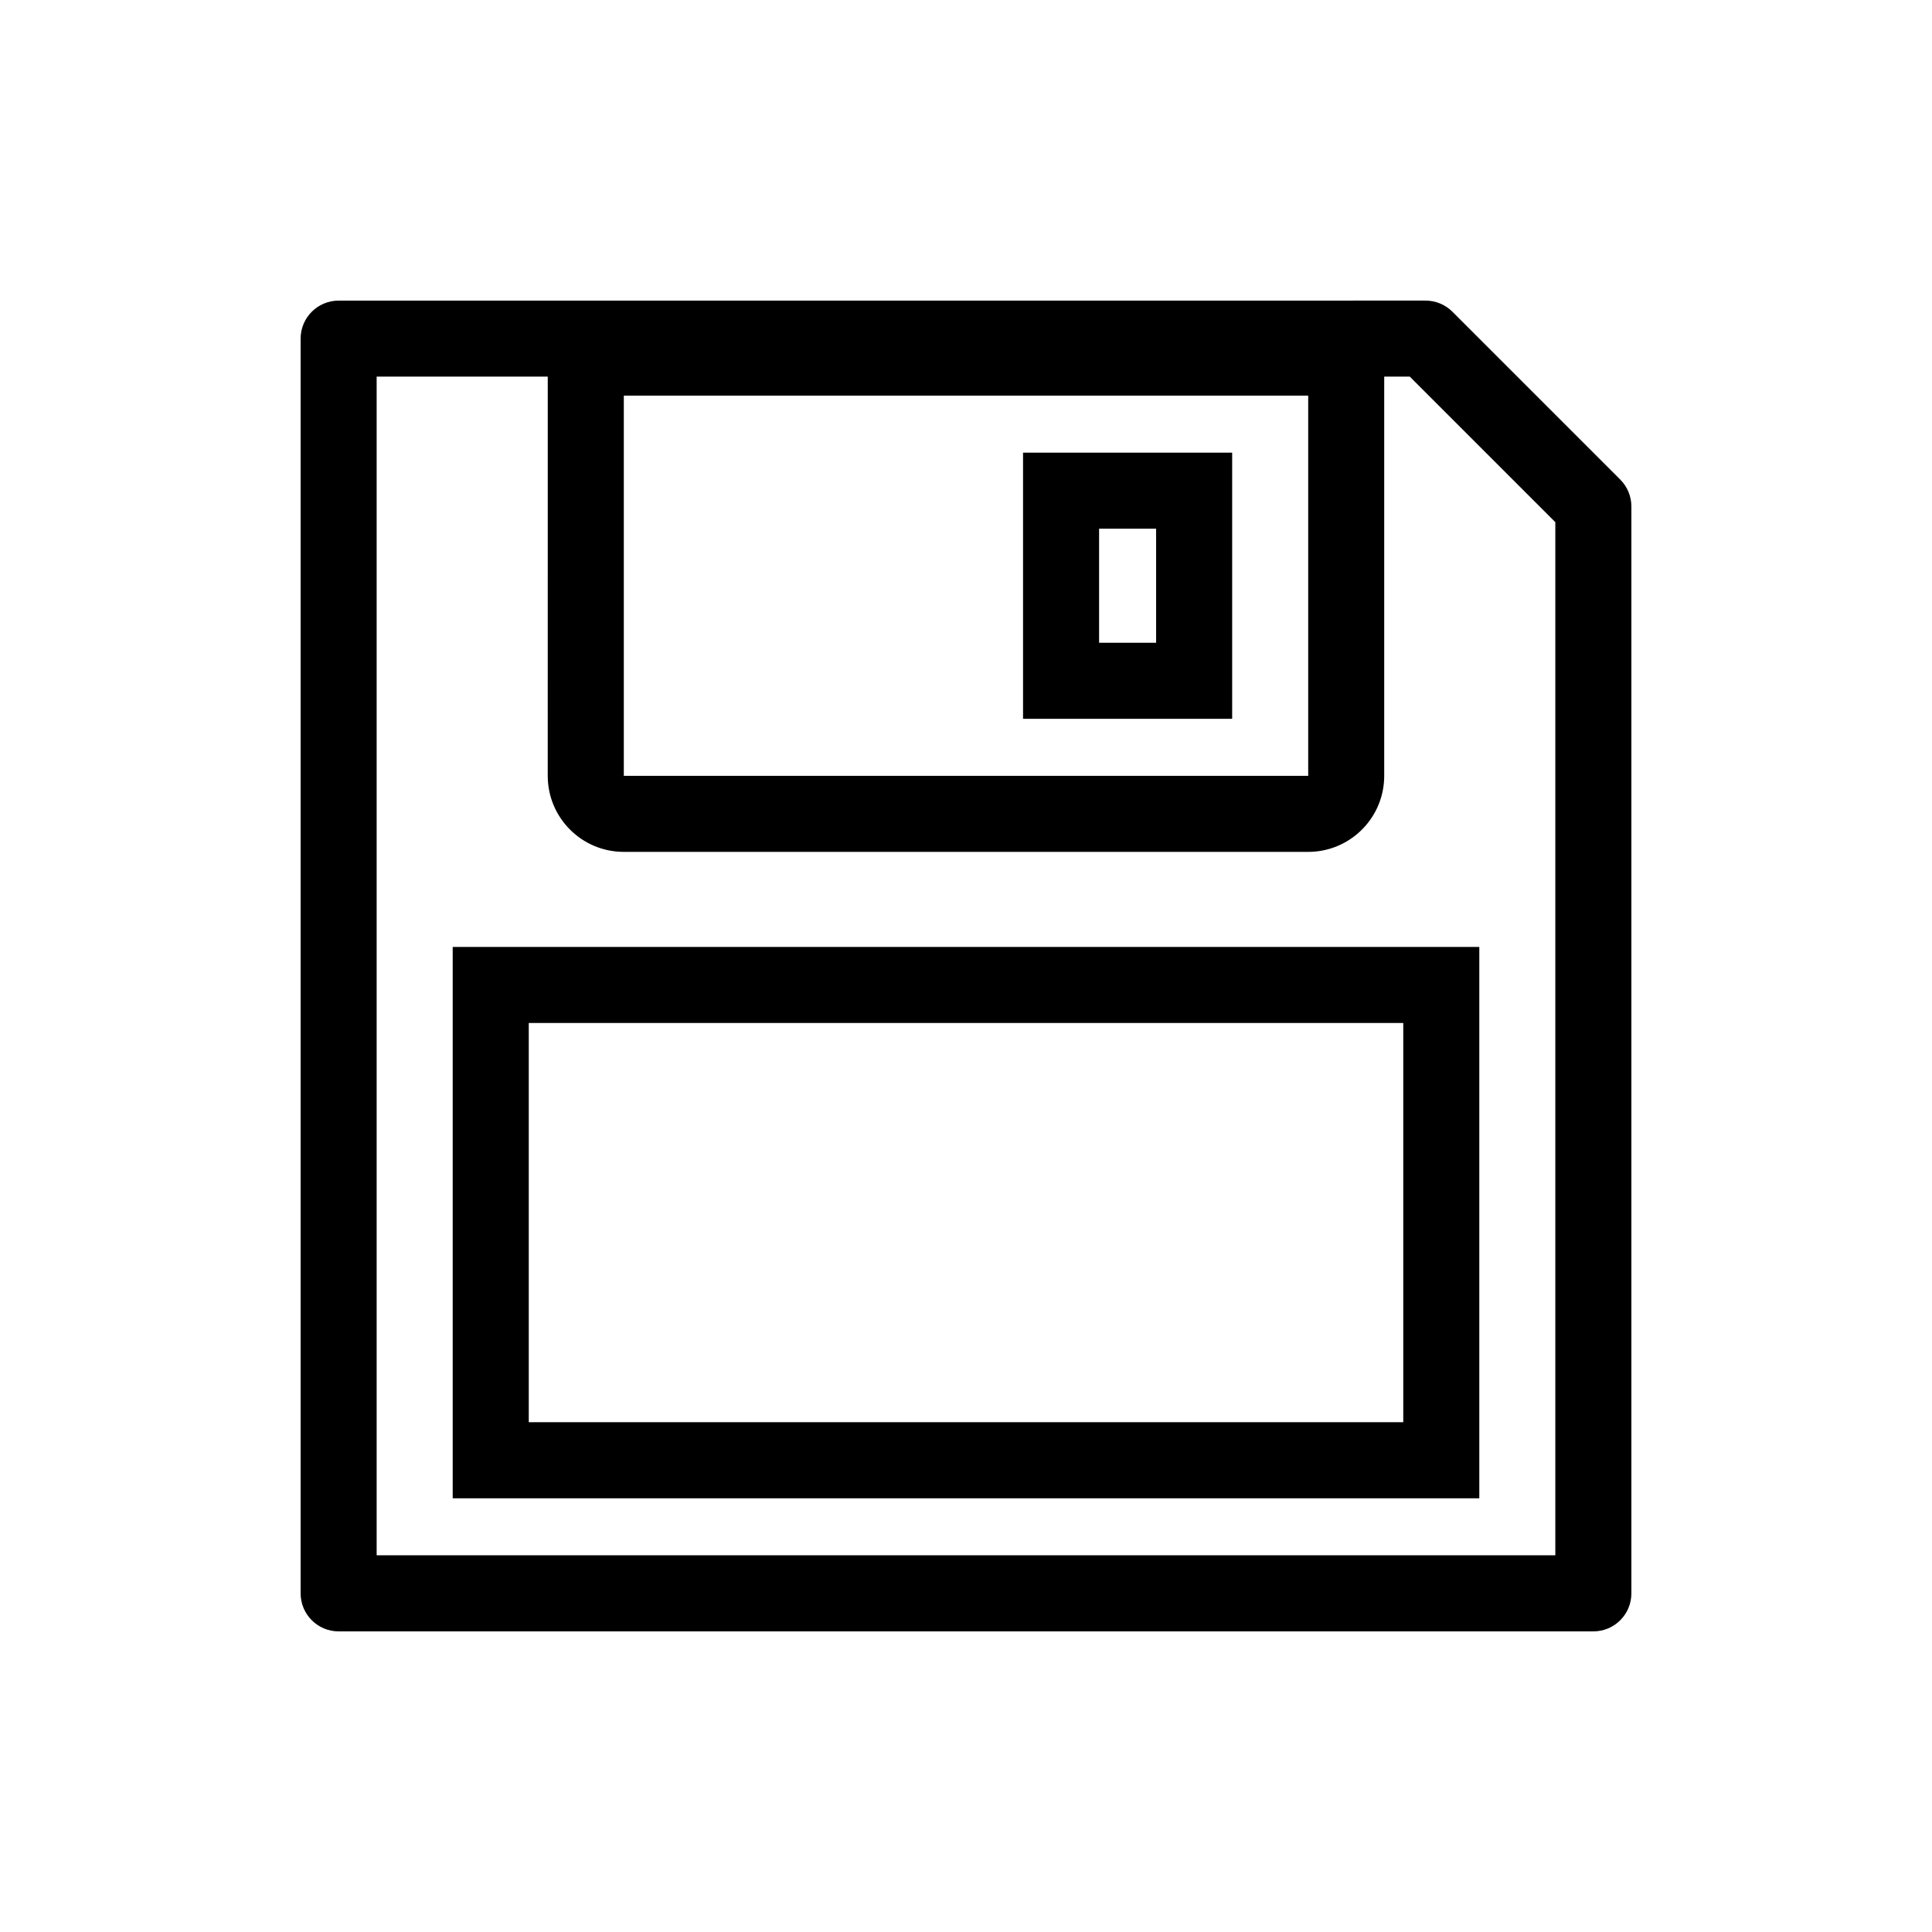 <?xml version="1.0" encoding="UTF-8"?>
<!-- The Best Svg Icon site in the world: iconSvg.co, Visit us! https://iconsvg.co -->
<svg fill="#000000" width="800px" height="800px" version="1.1" viewBox="144 144 512 512" xmlns="http://www.w3.org/2000/svg">
 <path d="m521.78 223.66c2.672 0 5.234 1.062 7.125 2.953l44.477 44.477c1.891 1.891 2.953 4.453 2.953 7.125v288.04c0 5.566-4.512 10.078-10.078 10.078h-332.51c-5.566 0-10.078-4.512-10.078-10.078v-332.51c0-5.566 4.512-10.078 10.078-10.078zm-232.62 20.152h-45.344v312.36h312.36v-273.79l-38.578-38.578h-6.766v105.8c0 10.793-8.484 19.605-19.145 20.129l-1.008 0.023h-181.37c-11.129 0-20.152-9.023-20.152-20.152zm246.87 151.14v146.11h-272.06v-146.11zm-20.152 20.152h-231.75v105.8h231.75zm-25.191-166.26h-181.37v100.76h181.37zm-20.152 15.113v70.535h-55.418v-70.535zm-20.152 20.152h-15.113v30.23h15.113z"/>
</svg>